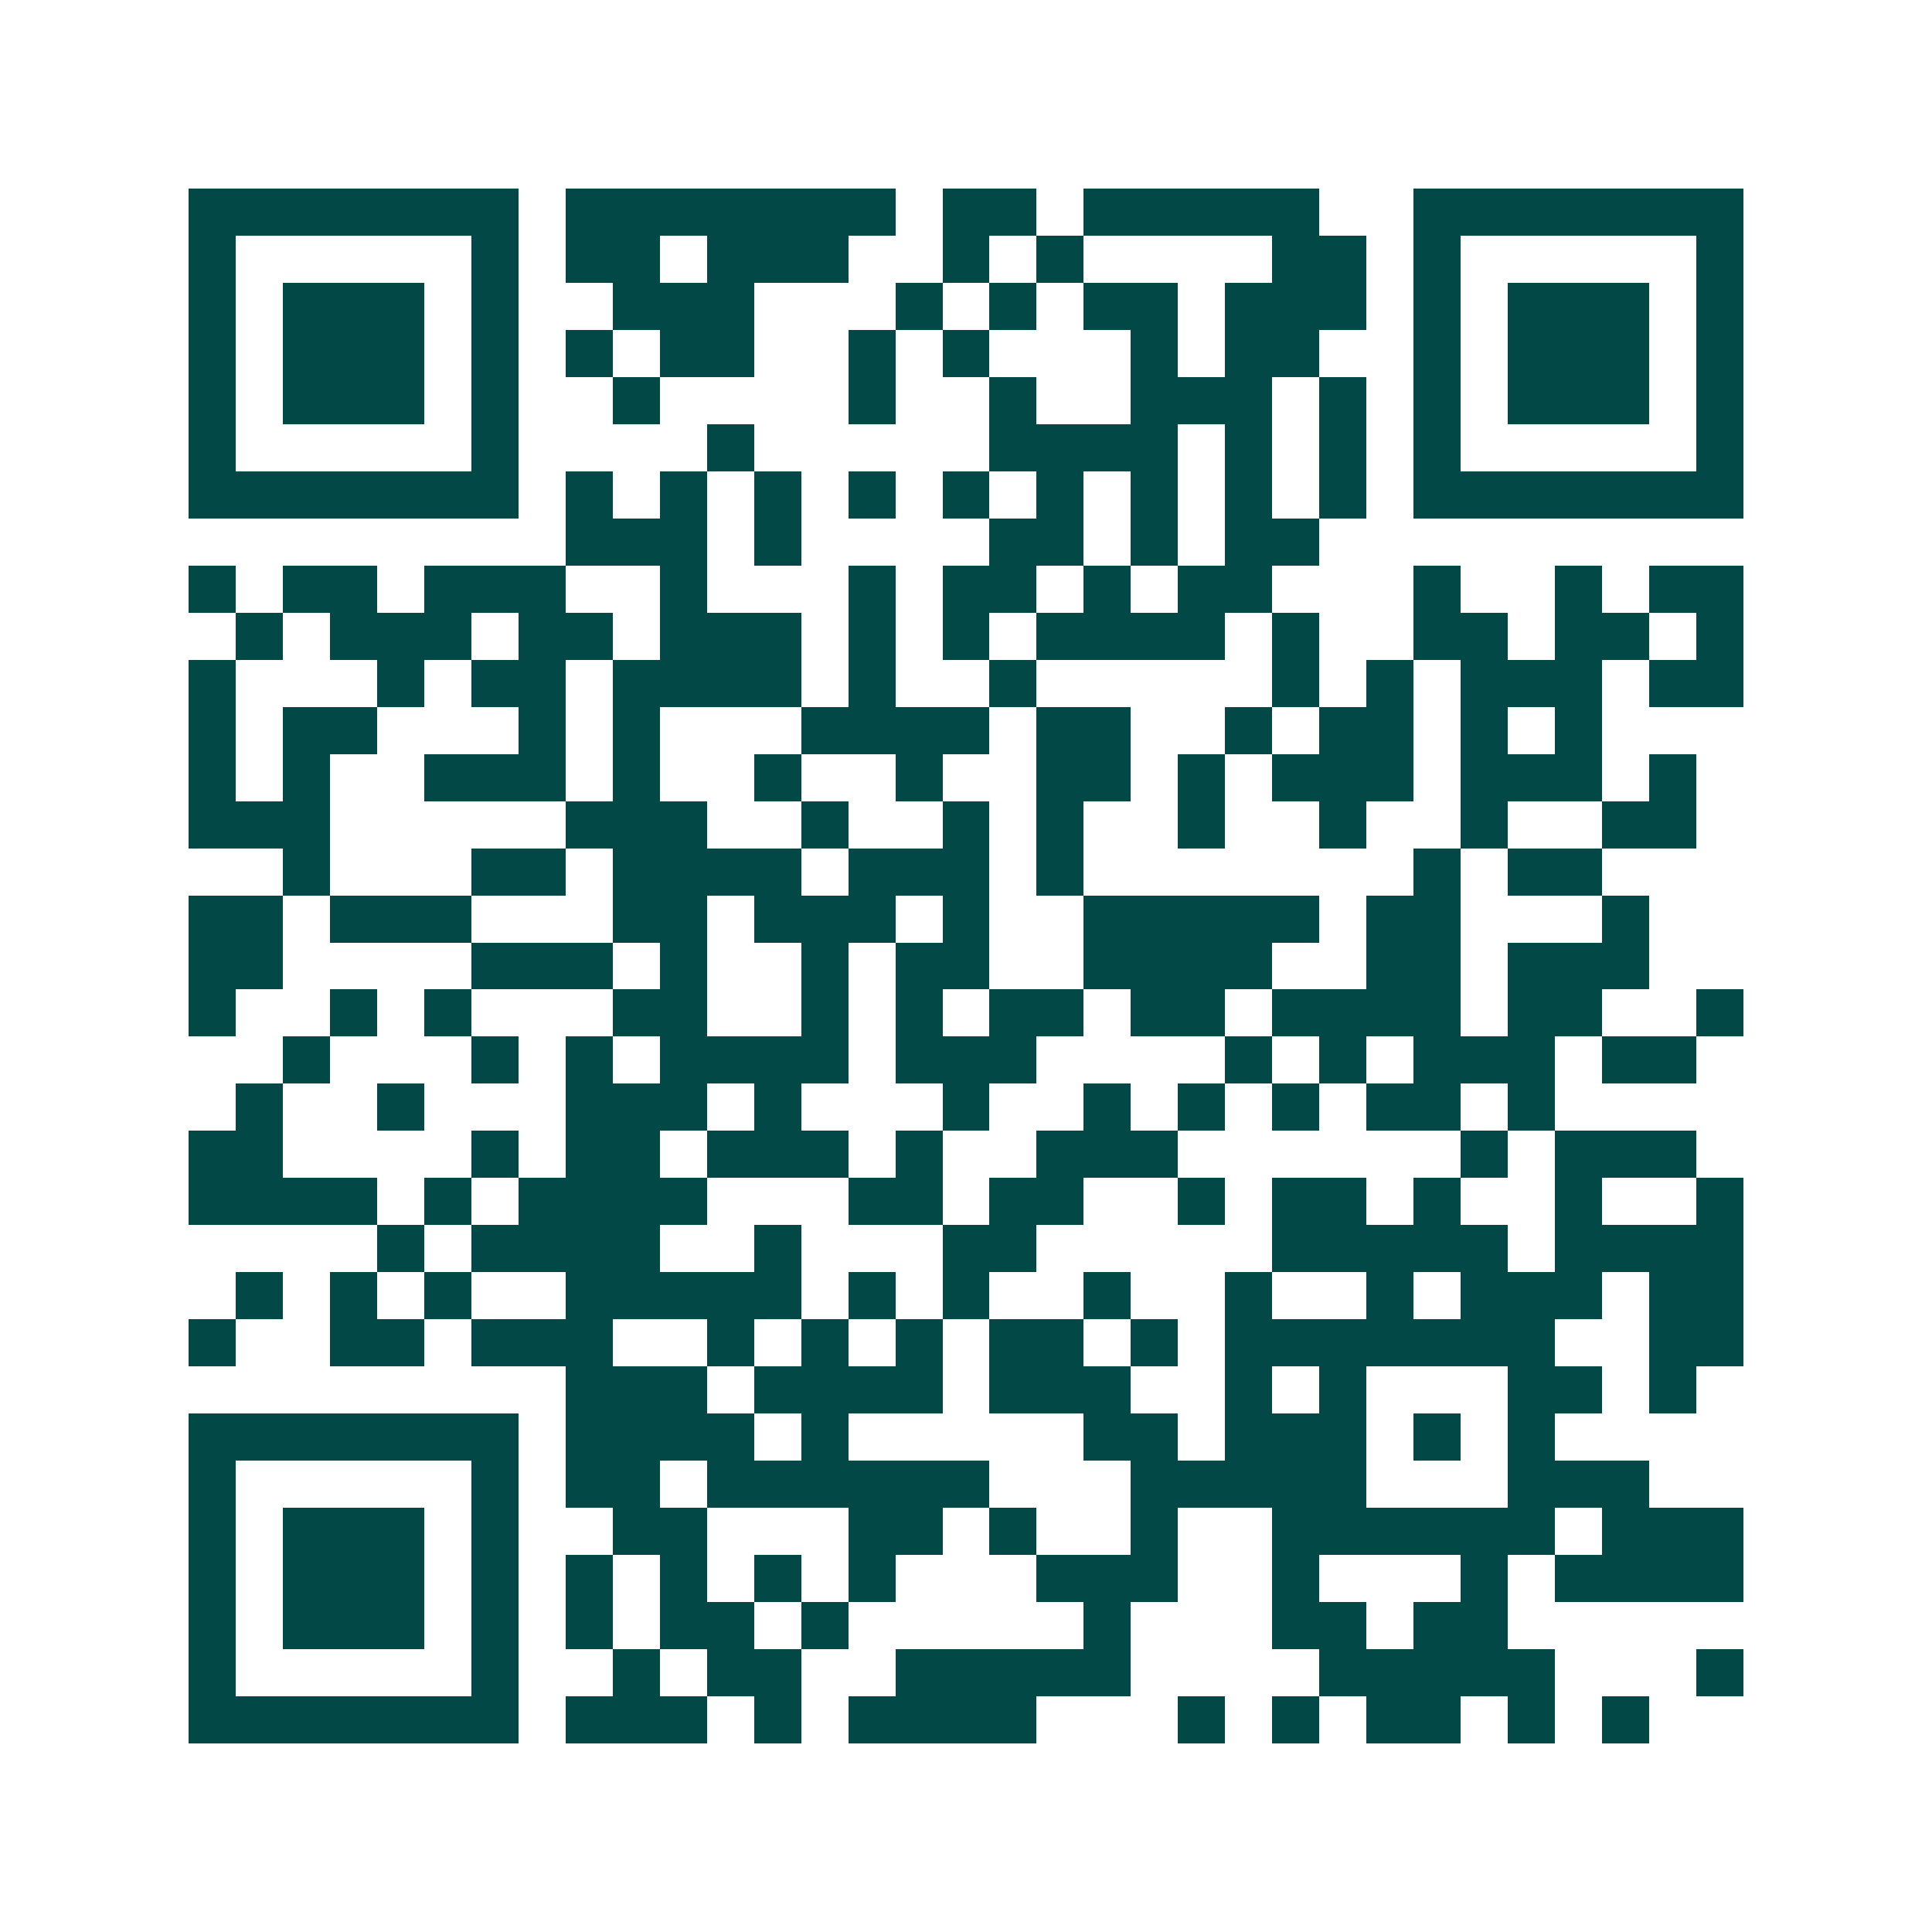 <svg xmlns="http://www.w3.org/2000/svg" width="200" height="200" viewBox="0 0 41 41" shape-rendering="crispEdges"><path fill="#ffffff" d="M0 0h41v41H0z"/><path stroke="#014847" d="M4 4.5h7m1 0h7m1 0h2m1 0h5m2 0h7M4 5.5h1m5 0h1m1 0h2m1 0h3m2 0h1m1 0h1m4 0h2m1 0h1m5 0h1M4 6.5h1m1 0h3m1 0h1m2 0h3m3 0h1m1 0h1m1 0h2m1 0h3m1 0h1m1 0h3m1 0h1M4 7.5h1m1 0h3m1 0h1m1 0h1m1 0h2m2 0h1m1 0h1m3 0h1m1 0h2m2 0h1m1 0h3m1 0h1M4 8.5h1m1 0h3m1 0h1m2 0h1m4 0h1m2 0h1m2 0h3m1 0h1m1 0h1m1 0h3m1 0h1M4 9.5h1m5 0h1m4 0h1m5 0h4m1 0h1m1 0h1m1 0h1m5 0h1M4 10.5h7m1 0h1m1 0h1m1 0h1m1 0h1m1 0h1m1 0h1m1 0h1m1 0h1m1 0h1m1 0h7M12 11.5h3m1 0h1m4 0h2m1 0h1m1 0h2M4 12.5h1m1 0h2m1 0h3m2 0h1m3 0h1m1 0h2m1 0h1m1 0h2m3 0h1m2 0h1m1 0h2M5 13.5h1m1 0h3m1 0h2m1 0h3m1 0h1m1 0h1m1 0h4m1 0h1m2 0h2m1 0h2m1 0h1M4 14.5h1m3 0h1m1 0h2m1 0h4m1 0h1m2 0h1m5 0h1m1 0h1m1 0h3m1 0h2M4 15.5h1m1 0h2m3 0h1m1 0h1m3 0h4m1 0h2m2 0h1m1 0h2m1 0h1m1 0h1M4 16.5h1m1 0h1m2 0h3m1 0h1m2 0h1m2 0h1m2 0h2m1 0h1m1 0h3m1 0h3m1 0h1M4 17.5h3m5 0h3m2 0h1m2 0h1m1 0h1m2 0h1m2 0h1m2 0h1m2 0h2M6 18.5h1m3 0h2m1 0h4m1 0h3m1 0h1m7 0h1m1 0h2M4 19.5h2m1 0h3m3 0h2m1 0h3m1 0h1m2 0h5m1 0h2m3 0h1M4 20.5h2m4 0h3m1 0h1m2 0h1m1 0h2m2 0h4m2 0h2m1 0h3M4 21.5h1m2 0h1m1 0h1m3 0h2m2 0h1m1 0h1m1 0h2m1 0h2m1 0h4m1 0h2m2 0h1M6 22.5h1m3 0h1m1 0h1m1 0h4m1 0h3m4 0h1m1 0h1m1 0h3m1 0h2M5 23.5h1m2 0h1m3 0h3m1 0h1m3 0h1m2 0h1m1 0h1m1 0h1m1 0h2m1 0h1M4 24.5h2m4 0h1m1 0h2m1 0h3m1 0h1m2 0h3m6 0h1m1 0h3M4 25.5h4m1 0h1m1 0h4m3 0h2m1 0h2m2 0h1m1 0h2m1 0h1m2 0h1m2 0h1M8 26.5h1m1 0h4m2 0h1m3 0h2m5 0h5m1 0h4M5 27.5h1m1 0h1m1 0h1m2 0h5m1 0h1m1 0h1m2 0h1m2 0h1m2 0h1m1 0h3m1 0h2M4 28.5h1m2 0h2m1 0h3m2 0h1m1 0h1m1 0h1m1 0h2m1 0h1m1 0h7m2 0h2M12 29.5h3m1 0h4m1 0h3m2 0h1m1 0h1m3 0h2m1 0h1M4 30.5h7m1 0h4m1 0h1m5 0h2m1 0h3m1 0h1m1 0h1M4 31.5h1m5 0h1m1 0h2m1 0h6m3 0h5m3 0h3M4 32.5h1m1 0h3m1 0h1m2 0h2m3 0h2m1 0h1m2 0h1m2 0h6m1 0h3M4 33.5h1m1 0h3m1 0h1m1 0h1m1 0h1m1 0h1m1 0h1m3 0h3m2 0h1m3 0h1m1 0h4M4 34.5h1m1 0h3m1 0h1m1 0h1m1 0h2m1 0h1m5 0h1m3 0h2m1 0h2M4 35.5h1m5 0h1m2 0h1m1 0h2m2 0h5m4 0h5m3 0h1M4 36.5h7m1 0h3m1 0h1m1 0h4m3 0h1m1 0h1m1 0h2m1 0h1m1 0h1"/></svg>

